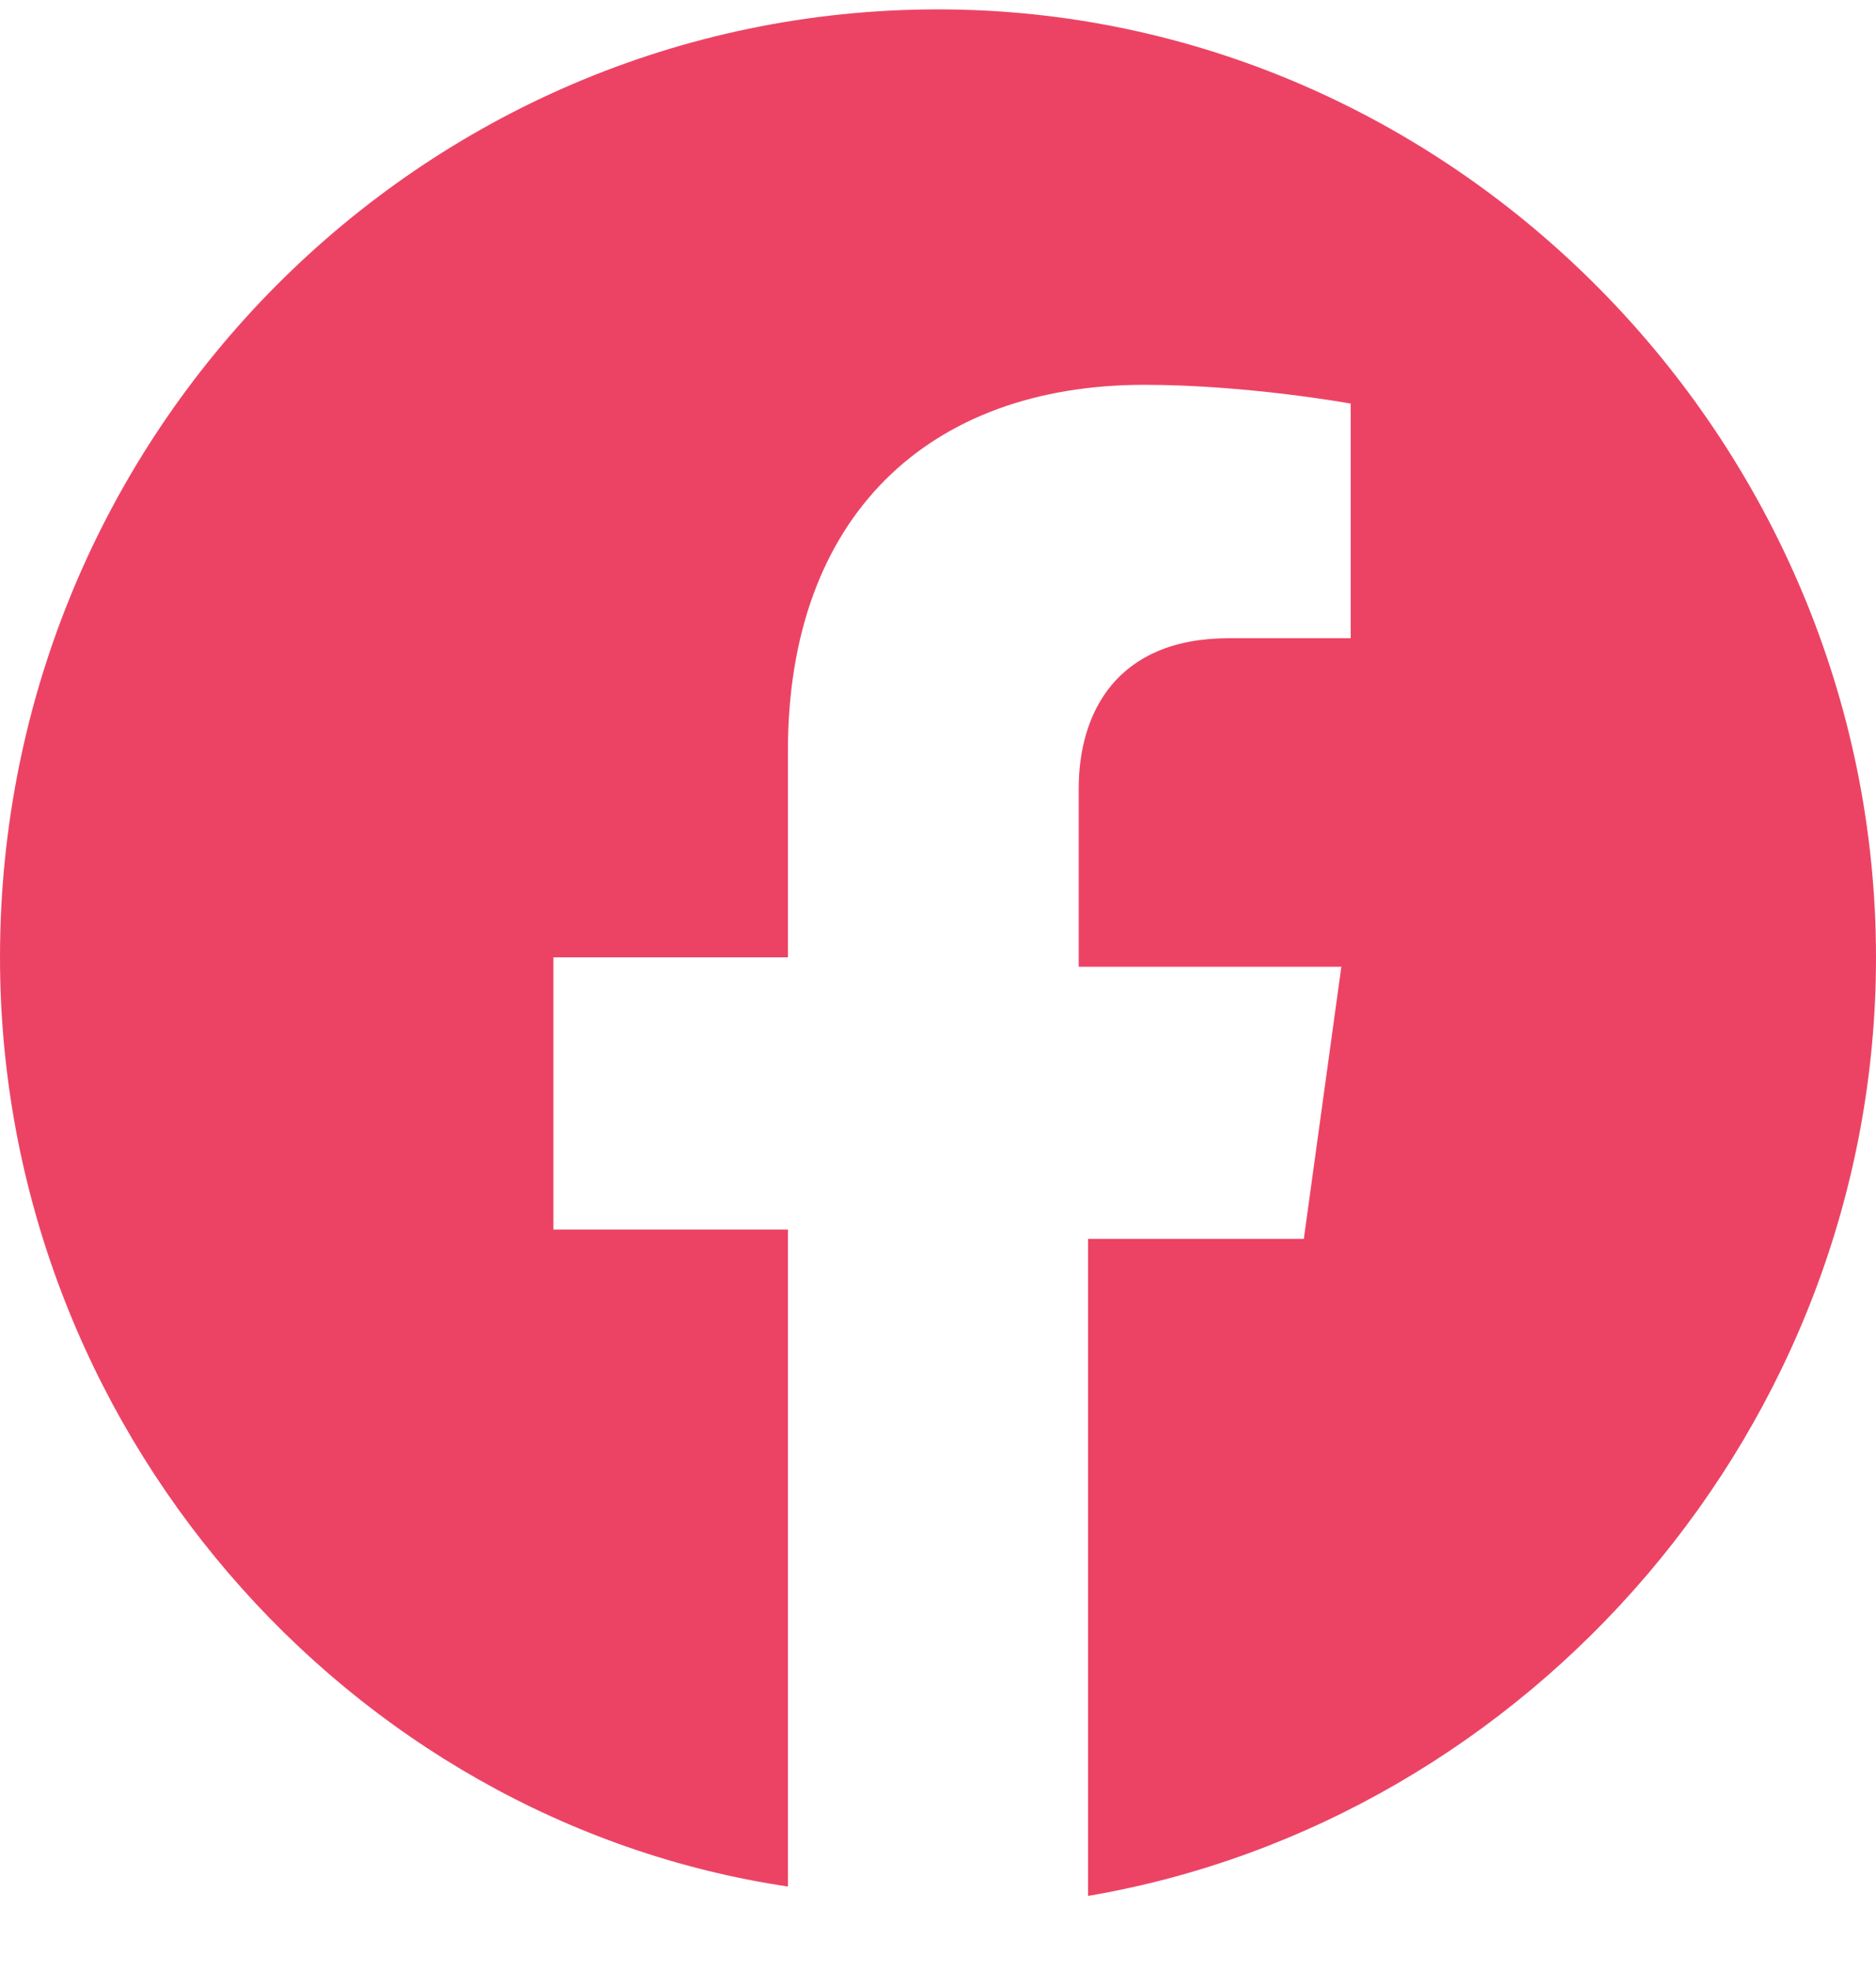 <svg width="20" height="21" viewBox="0 0 20 21" fill="none" xmlns="http://www.w3.org/2000/svg">
<path d="M20 10.2C20 4.7 15.5 0.1 10 0.1C4.5 0.1 0 4.6 0 10.2C0 15.2 3.7 19.4 8.4 20.1V13.1H5.9V10.2H8.4V8C8.4 5.5 9.9 4.1 12.2 4.1C13.3 4.1 14.4 4.3 14.4 4.3V6.8H13.1C11.9 6.8 11.5 7.6 11.5 8.4V10.3H14.3L13.9 13.2H11.6V20.2C16.3 19.4 20 15.2 20 10.2Z" fill="#EC4365"/>
</svg>
